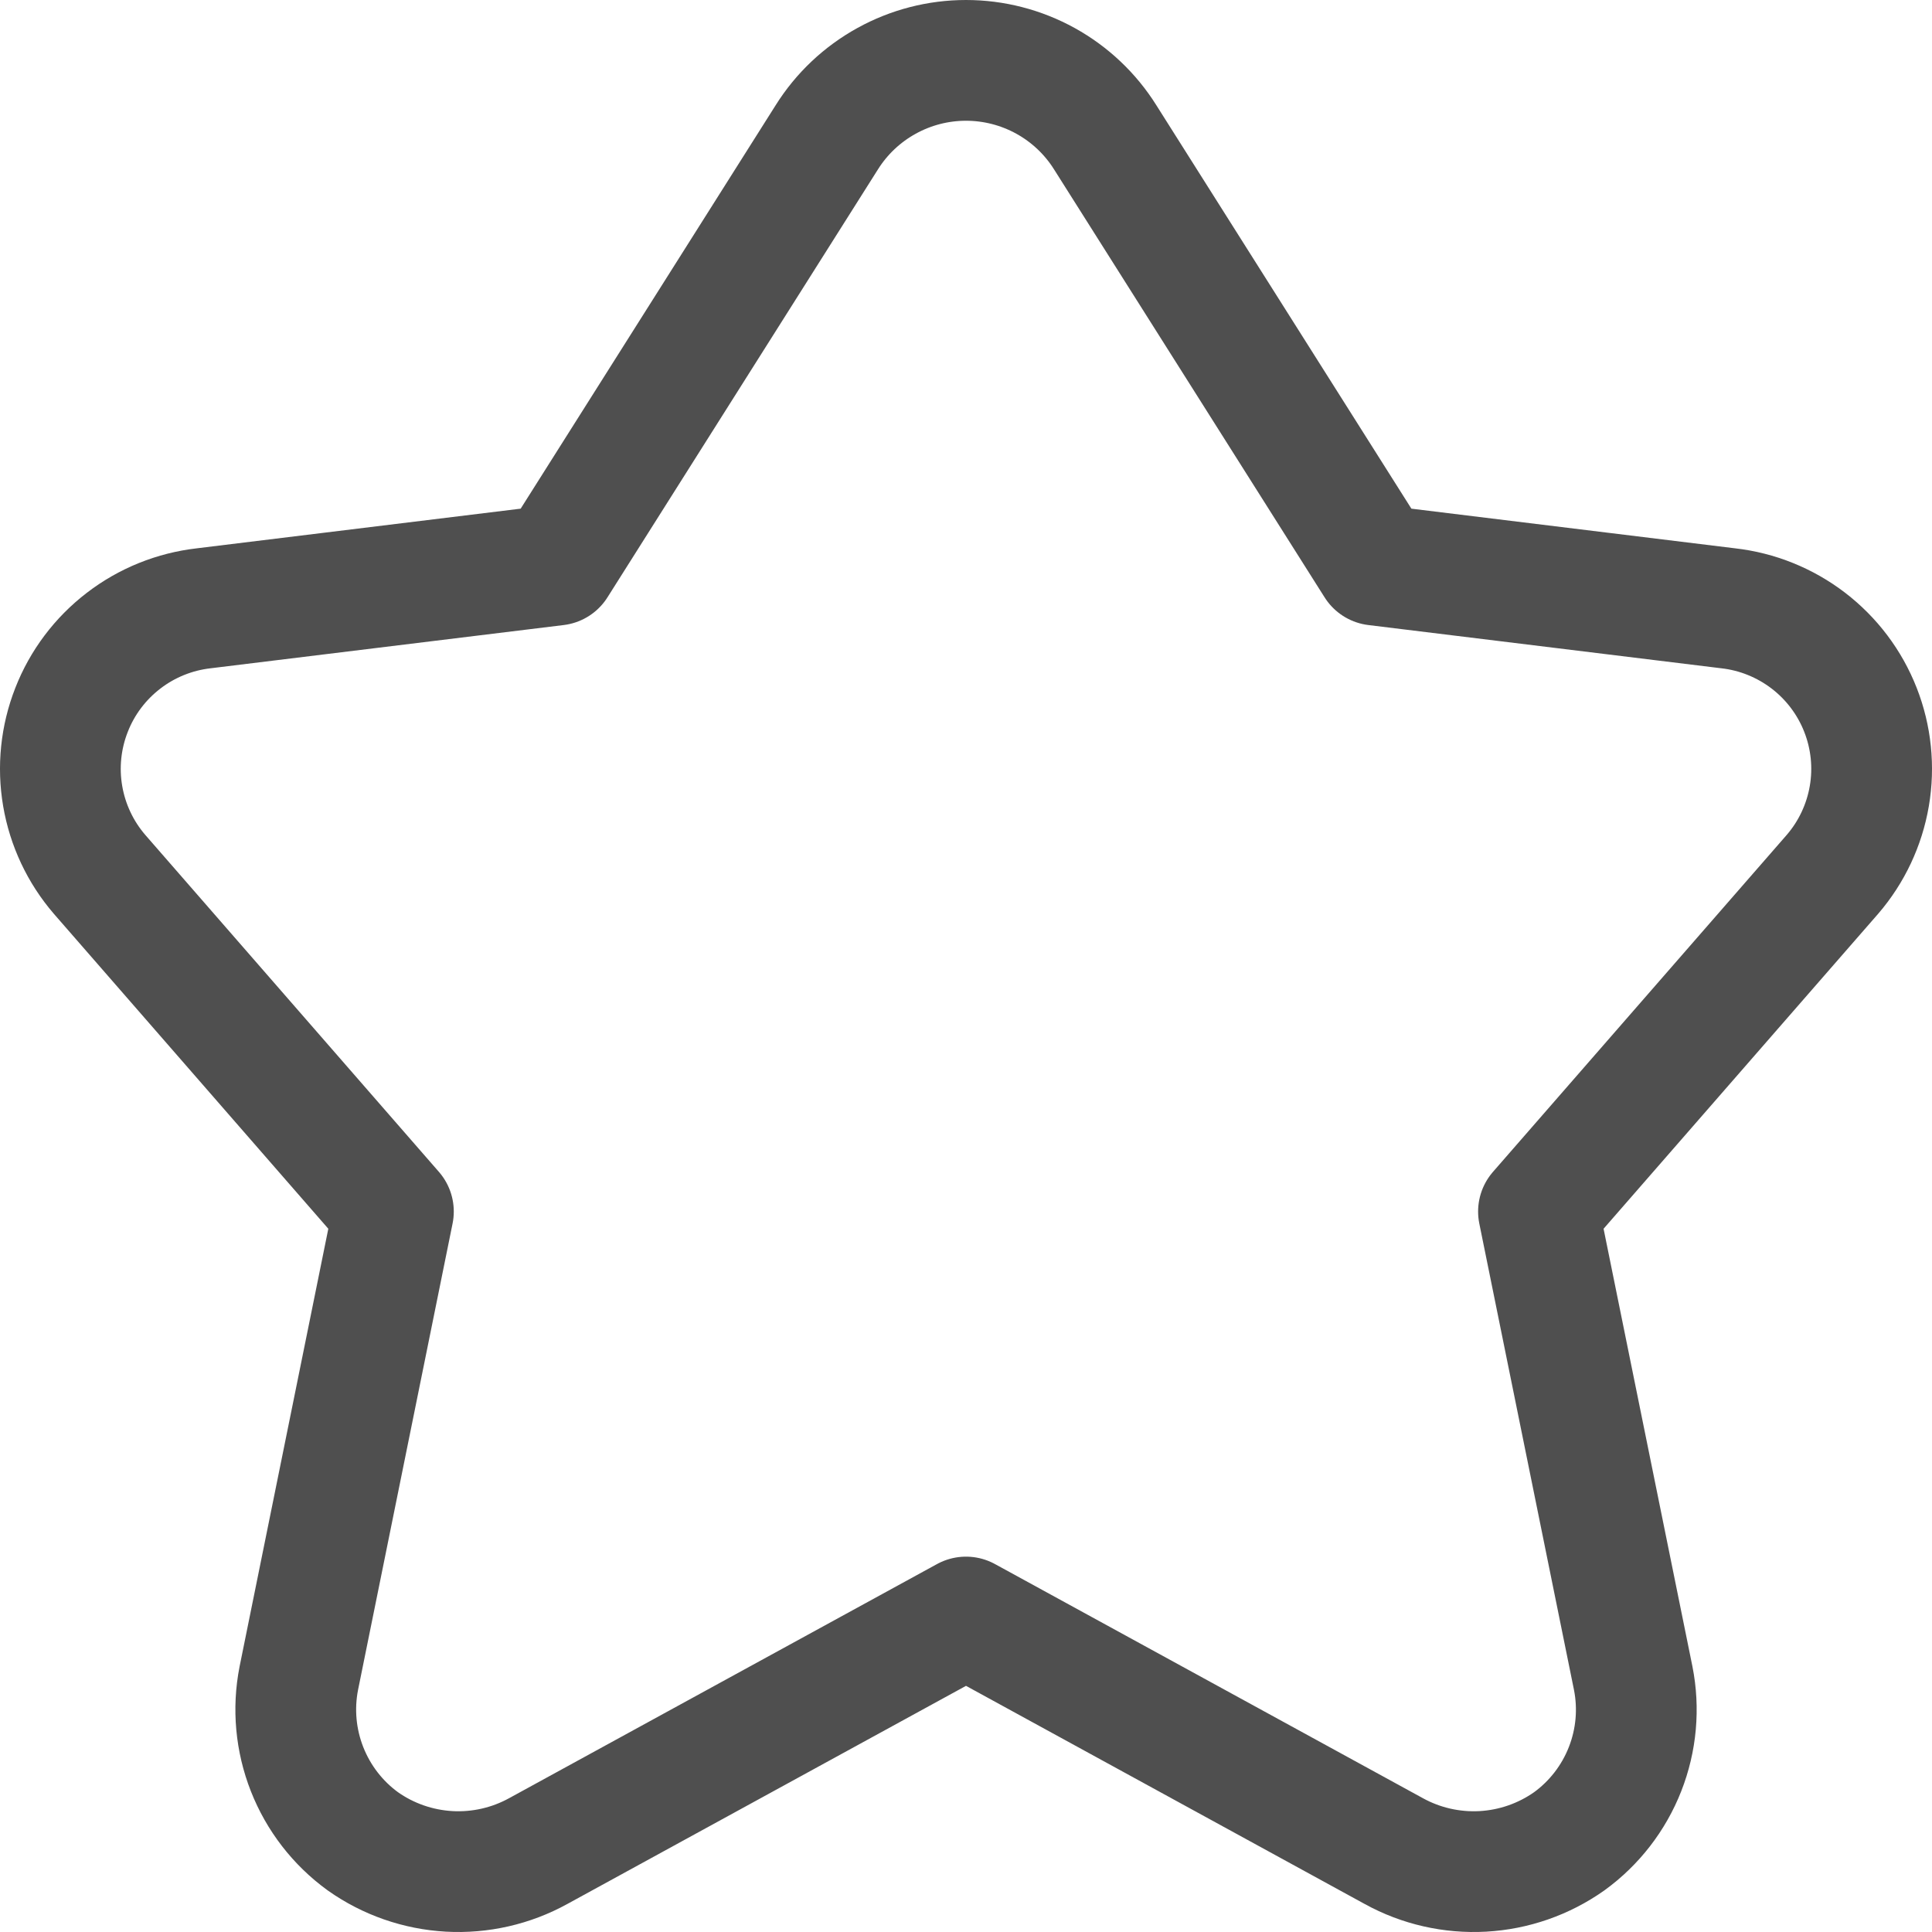 <?xml version="1.0" encoding="UTF-8"?> <svg xmlns="http://www.w3.org/2000/svg" width="32" height="32" viewBox="0 0 32 32" fill="none"> <path d="M13.694 2.275C13.939 1.884 14.279 1.563 14.683 1.34C15.086 1.117 15.539 1 16 1C16.461 1 16.914 1.117 17.318 1.34C17.721 1.563 18.061 1.884 18.306 2.275L22.785 9.36L28.621 10.075C29.105 10.129 29.565 10.315 29.952 10.611C30.338 10.907 30.637 11.303 30.815 11.757C30.993 12.21 31.044 12.704 30.962 13.184C30.88 13.664 30.669 14.113 30.351 14.482L25.482 20.067L27.051 27.796C27.151 28.301 27.104 28.823 26.916 29.302C26.728 29.781 26.407 30.196 25.991 30.498C25.57 30.795 25.075 30.967 24.561 30.996C24.047 31.024 23.535 30.908 23.084 30.659L16 26.783L8.916 30.659C8.465 30.908 7.953 31.024 7.44 30.996C6.926 30.967 6.43 30.795 6.01 30.498C5.594 30.196 5.274 29.781 5.086 29.303C4.898 28.825 4.85 28.303 4.949 27.798L6.516 20.067L1.649 14.482C1.331 14.113 1.12 13.665 1.038 13.184C0.956 12.704 1.007 12.211 1.185 11.758C1.362 11.304 1.661 10.908 2.047 10.612C2.433 10.315 2.893 10.13 3.377 10.075L9.216 9.36L13.694 2.275Z" stroke="#4F4F4F" stroke-width="2" stroke-linecap="round" stroke-linejoin="round"></path> </svg> 